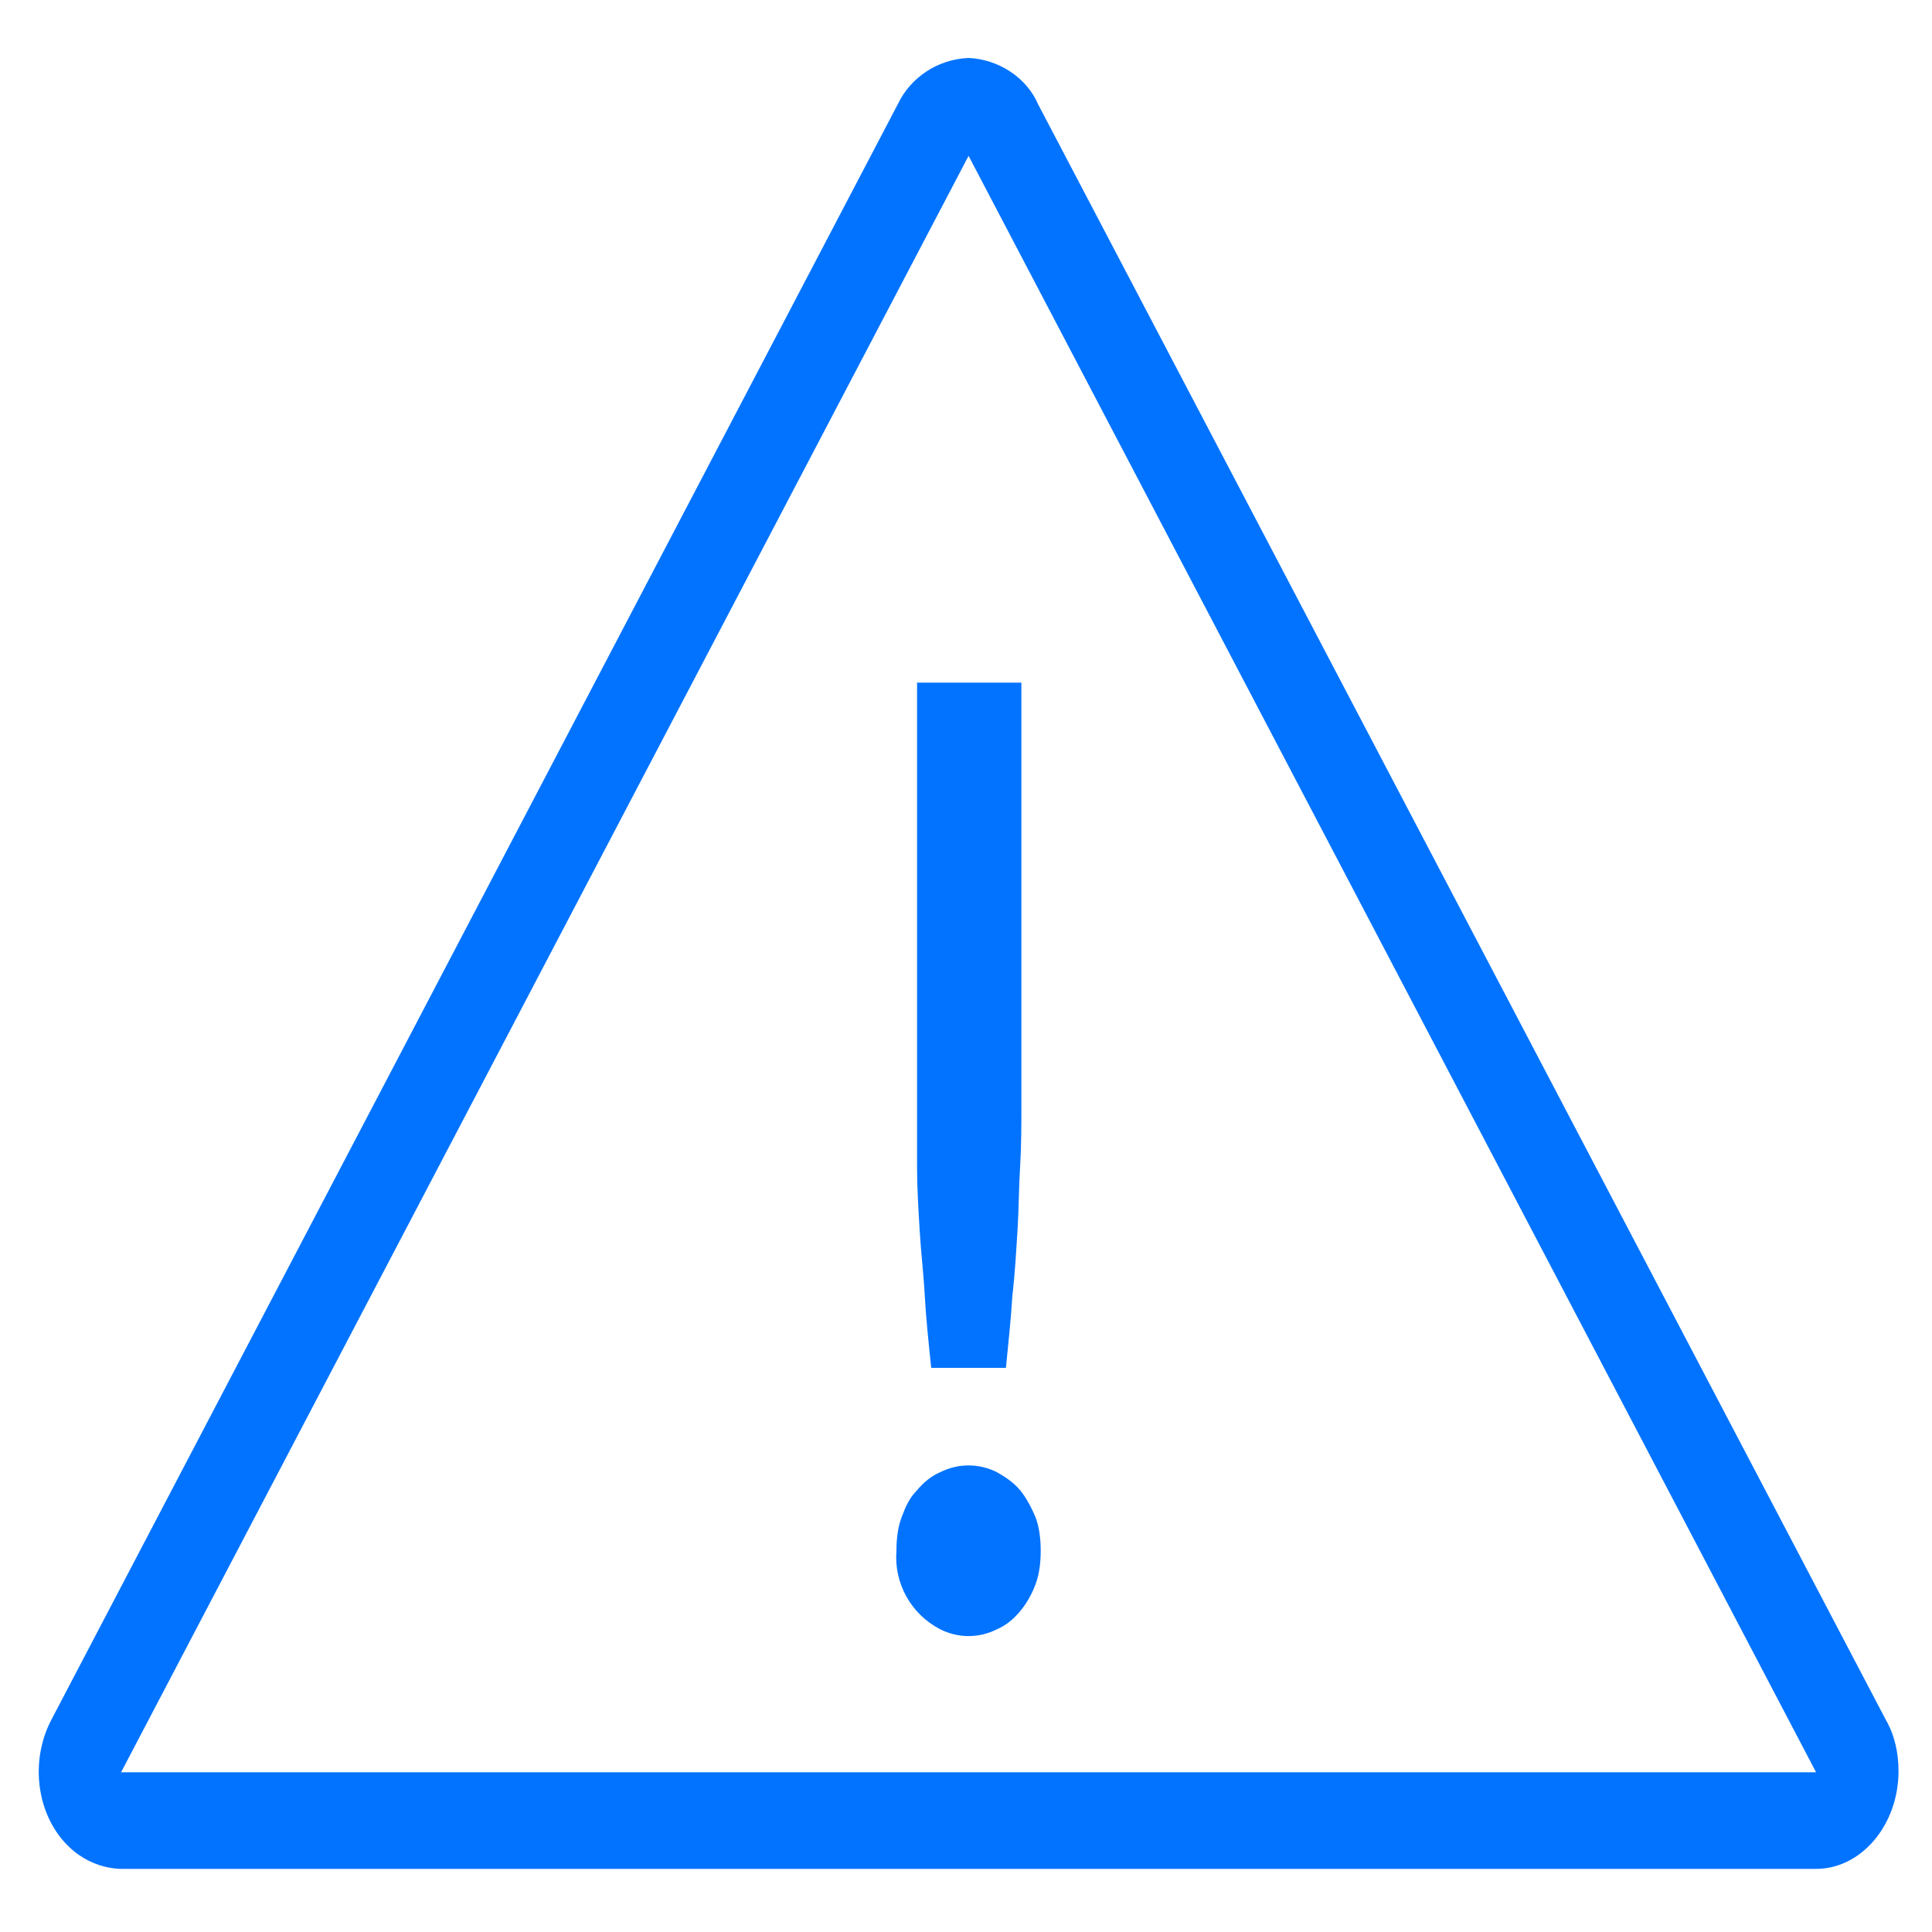 <?xml version="1.0" encoding="utf-8"?>
<!-- Generator: Adobe Illustrator 24.1.0, SVG Export Plug-In . SVG Version: 6.00 Build 0)  -->
<svg version="1.1" id="Layer_1" xmlns="http://www.w3.org/2000/svg" xmlns:xlink="http://www.w3.org/1999/xlink" x="0px" y="0px"
	 viewBox="0 0 150 150" style="enable-background:new 0 0 150 150;" xml:space="preserve">
<style type="text/css">
	.st0{fill:none;}
	.st1{fill:#0273FF;}
</style>
<rect class="st0" width="150" height="150"/>
<g id="Layer_1-2">
	<path class="st1" d="M69.6,120.4c0-0.9,0.1-1.8,0.4-2.6c0.3-0.8,0.6-1.5,1.2-2.1c0.5-0.6,1.1-1.1,1.8-1.4c1.4-0.7,3-0.7,4.4,0
		c0.7,0.4,1.3,0.8,1.8,1.4c0.5,0.6,0.9,1.4,1.2,2.1c0.3,0.8,0.4,1.7,0.4,2.6c0,0.9-0.1,1.8-0.4,2.6c-0.3,0.8-0.7,1.5-1.2,2.1
		c-0.5,0.6-1.1,1.1-1.8,1.4c-1.4,0.7-3,0.7-4.4,0C70.7,125.3,69.4,122.9,69.6,120.4z M79.3,53v32.6c0,1.7,0,3.4-0.1,5
		c-0.1,1.6-0.1,3.3-0.2,4.9c-0.1,1.6-0.2,3.4-0.4,5.1c-0.1,1.7-0.3,3.6-0.5,5.6h-5.8c-0.2-1.9-0.4-3.8-0.5-5.6
		c-0.1-1.8-0.3-3.4-0.4-5.1c-0.1-1.7-0.2-3.3-0.2-4.9c0-1.6,0-3.3,0-5V53H79.3z M75.2,12.1l65.8,125.5H9.4L75.2,12.1 M75.2,4.5
		c-2.4,0.1-4.5,1.5-5.5,3.6L4,133.5c-1.9,3.6-1,8.3,2.1,10.5c1,0.7,2.2,1.1,3.4,1.1h131.5c3.5,0,6.4-3.4,6.4-7.6c0-1.4-0.3-2.8-1-4
		L80.6,8.1C79.7,6,77.5,4.6,75.2,4.5z"/>
</g>
</svg>
